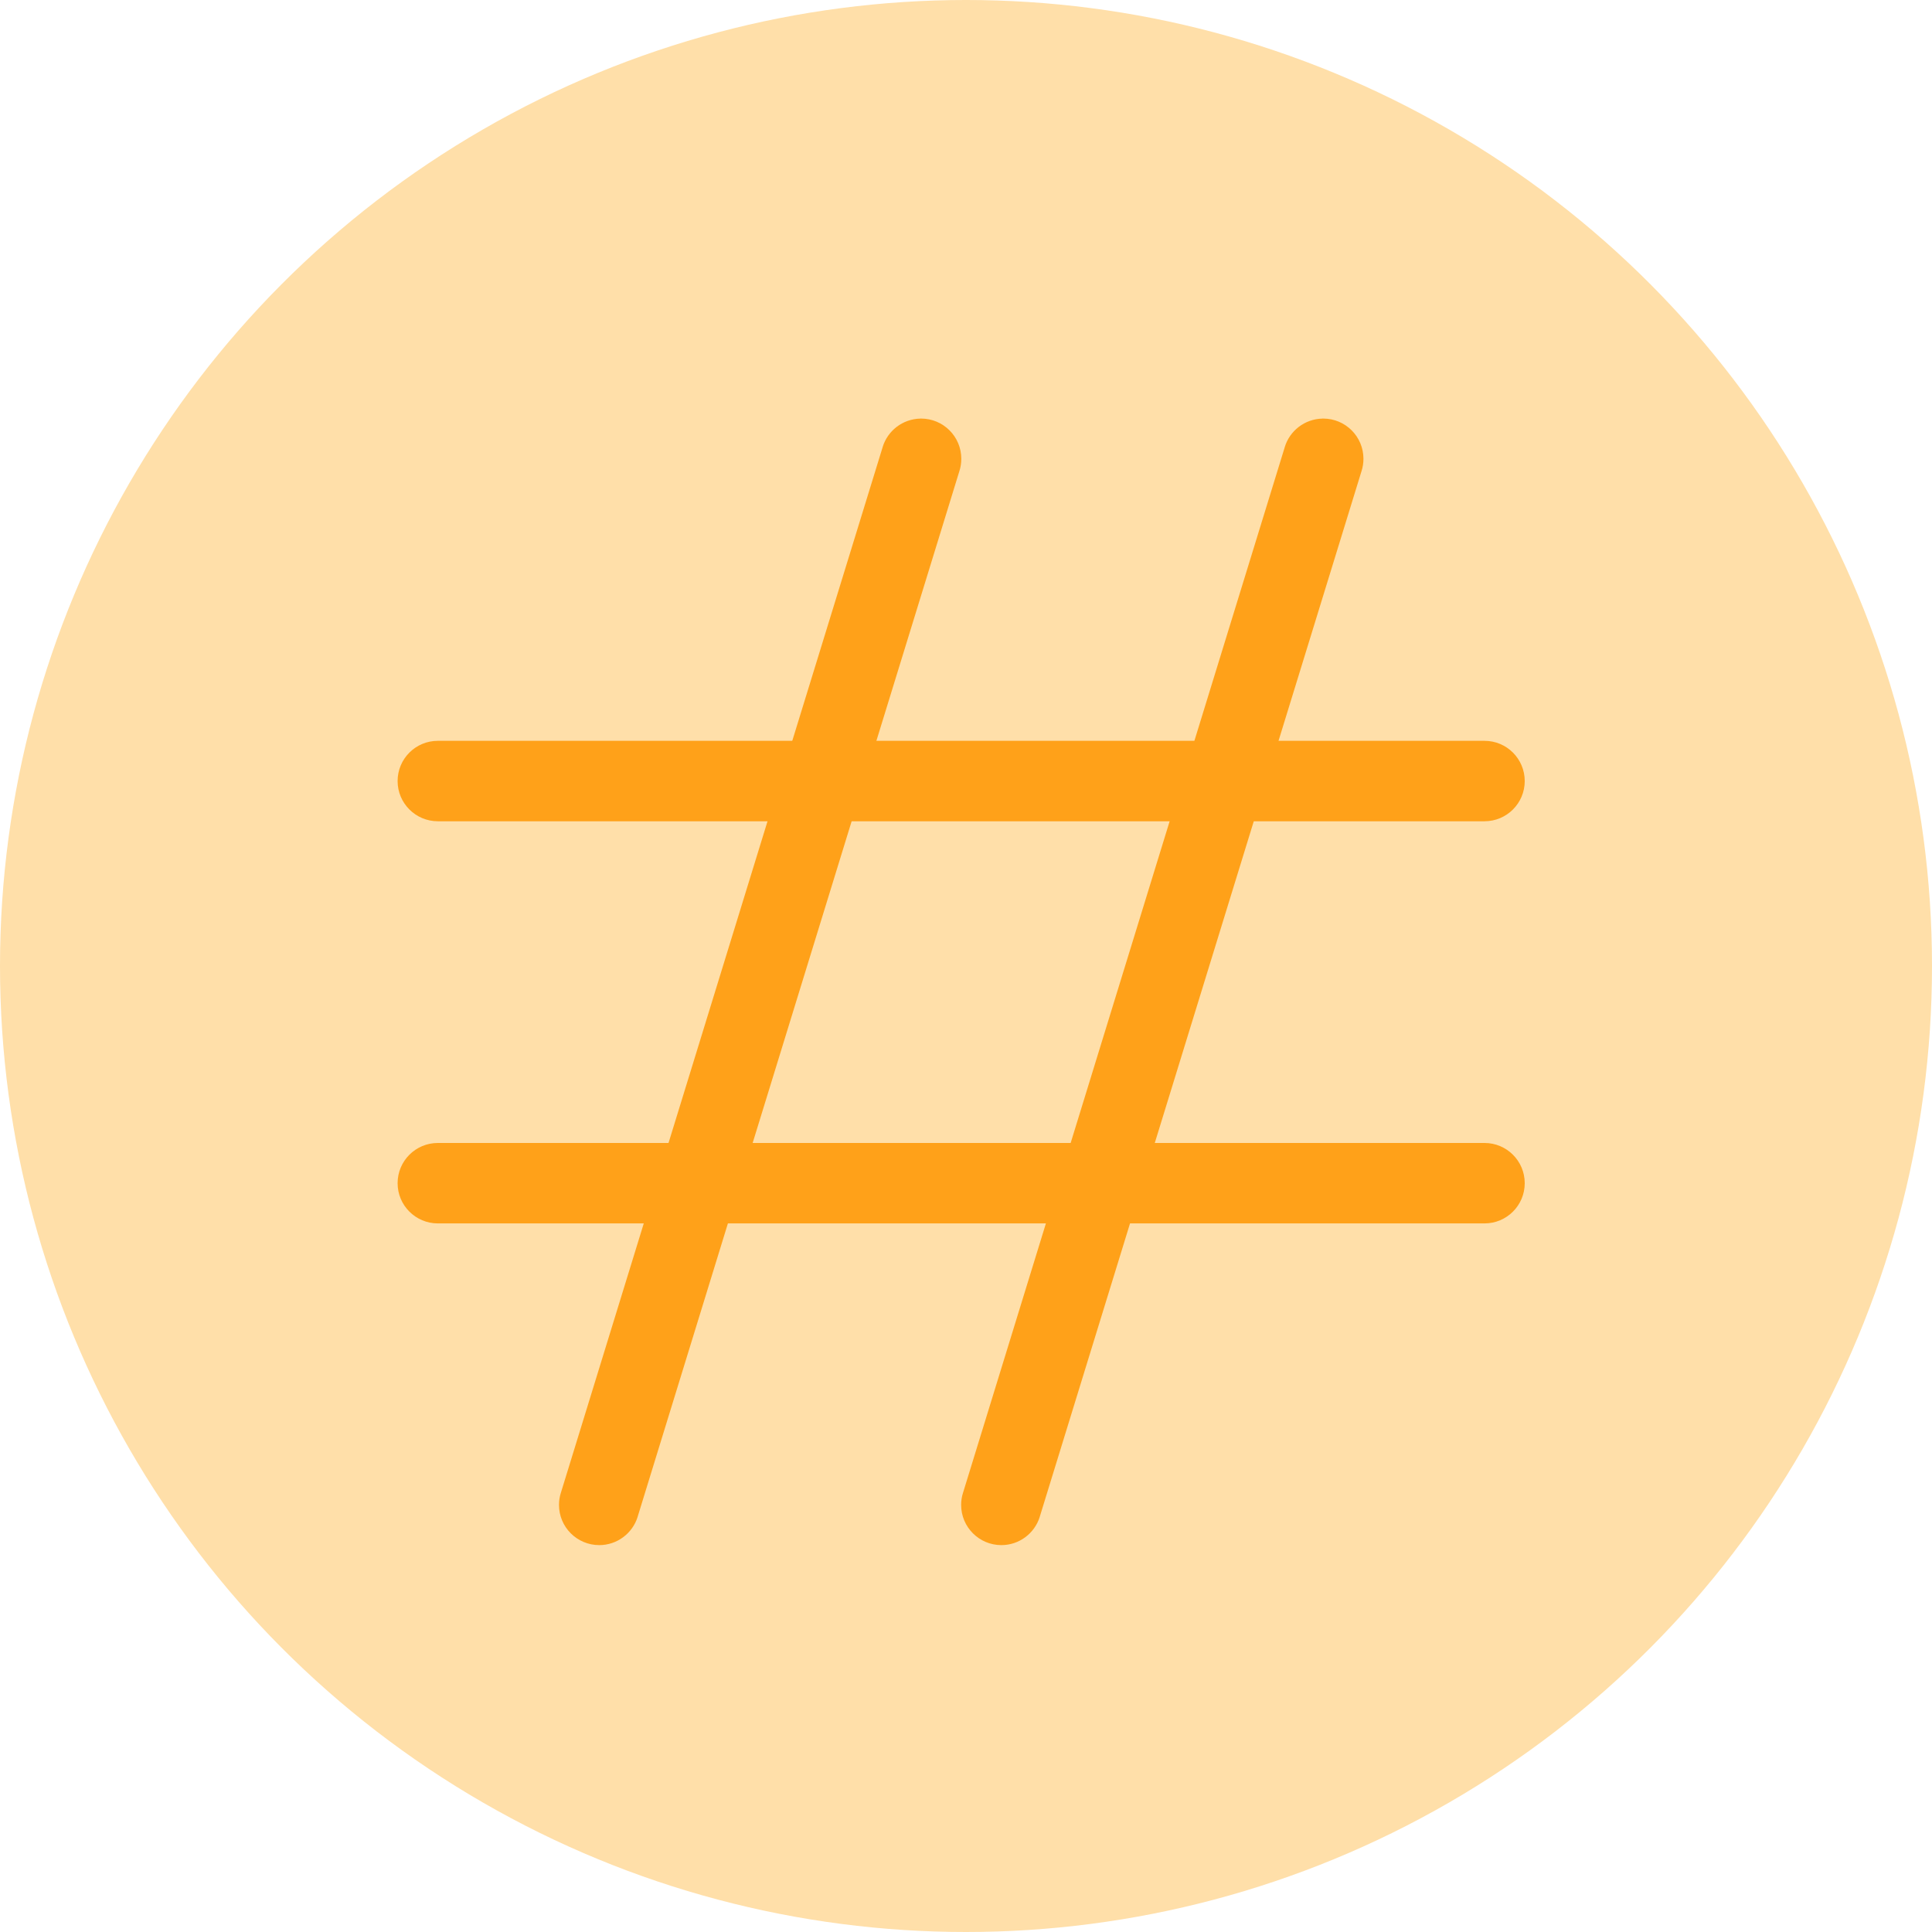 <?xml version="1.0" encoding="UTF-8"?>
<svg width="60px" height="60px" viewBox="0 0 60 60" version="1.1" xmlns="http://www.w3.org/2000/svg" xmlns:xlink="http://www.w3.org/1999/xlink">
    <title>Group 9</title>
    <g id="Web-pages" stroke="none" stroke-width="1" fill="none" fill-rule="evenodd">
        <g id="PublisherSolutions-desktop" transform="translate(-785, -8049)">
            <g id="Group-7" transform="translate(350, 7176)">
                <g id="Group-5" transform="translate(0, 873)">
                    <g id="Group-26" transform="translate(435, 0)">
                        <g id="Group-9">
                            <circle id="Oval" fill="#FFDFA9" cx="30" cy="30" r="30"></circle>
                            <g id="Hash" transform="translate(12, 13)" fill="#FFA119" fill-rule="nonzero">
                                <path d="M29.074,-1.18524981e-15 C28.517,0.01 28.05,0.381 27.898,0.888 L27.896,0.897 L17.905,33.368 C17.87,33.477 17.849,33.604 17.849,33.736 C17.849,34.426 18.409,34.985 19.098,34.985 C19.657,34.985 20.13,34.617 20.289,34.112 L20.291,34.103 L30.283,1.632 C30.321,1.517 30.343,1.385 30.343,1.248 C30.343,0.558 29.784,-0.001 29.094,-0.001 C29.086,-0.001 29.078,-0.001 29.071,-0.001 L29.074,-1.18524981e-15 Z" id="Path"></path>
                                <path d="M16.586,-1.18524981e-15 C16.029,0.01 15.562,0.381 15.41,0.888 L15.408,0.897 L5.416,33.368 C5.381,33.477 5.36,33.604 5.36,33.736 C5.36,34.426 5.92,34.985 6.61,34.985 C7.168,34.985 7.642,34.617 7.801,34.112 L7.803,34.103 L17.794,1.632 C17.832,1.517 17.854,1.385 17.854,1.248 C17.854,0.558 17.295,-0.001 16.605,-0.001 C16.598,-0.001 16.59,-0.001 16.582,-0.001 L16.586,-1.18524981e-15 Z" id="Path"></path>
                                <path d="M1.614,10.007 C1.609,10.007 1.603,10.007 1.597,10.007 C0.907,10.007 0.348,10.566 0.348,11.256 C0.348,11.946 0.908,12.505 1.597,12.505 C1.603,12.505 1.609,12.505 1.615,12.505 L34.086,12.505 C34.091,12.505 34.097,12.505 34.103,12.505 C34.793,12.505 35.352,11.946 35.352,11.256 C35.352,10.566 34.793,10.007 34.103,10.007 C34.097,10.007 34.091,10.007 34.085,10.007 L1.614,10.007 Z" id="Path"></path>
                                <path d="M1.614,22.496 C1.609,22.496 1.603,22.496 1.597,22.496 C0.907,22.496 0.348,23.055 0.348,23.745 C0.348,24.435 0.908,24.994 1.597,24.994 C1.603,24.994 1.609,24.994 1.615,24.994 L34.086,24.994 C34.091,24.994 34.097,24.994 34.103,24.994 C34.793,24.994 35.352,24.435 35.352,23.745 C35.352,23.055 34.793,22.496 34.103,22.496 C34.097,22.496 34.091,22.496 34.085,22.496 L1.614,22.496 Z" id="Path"></path>
                            </g>
                        </g>
                    </g>
                </g>
            </g>
        </g>
    </g>
</svg>